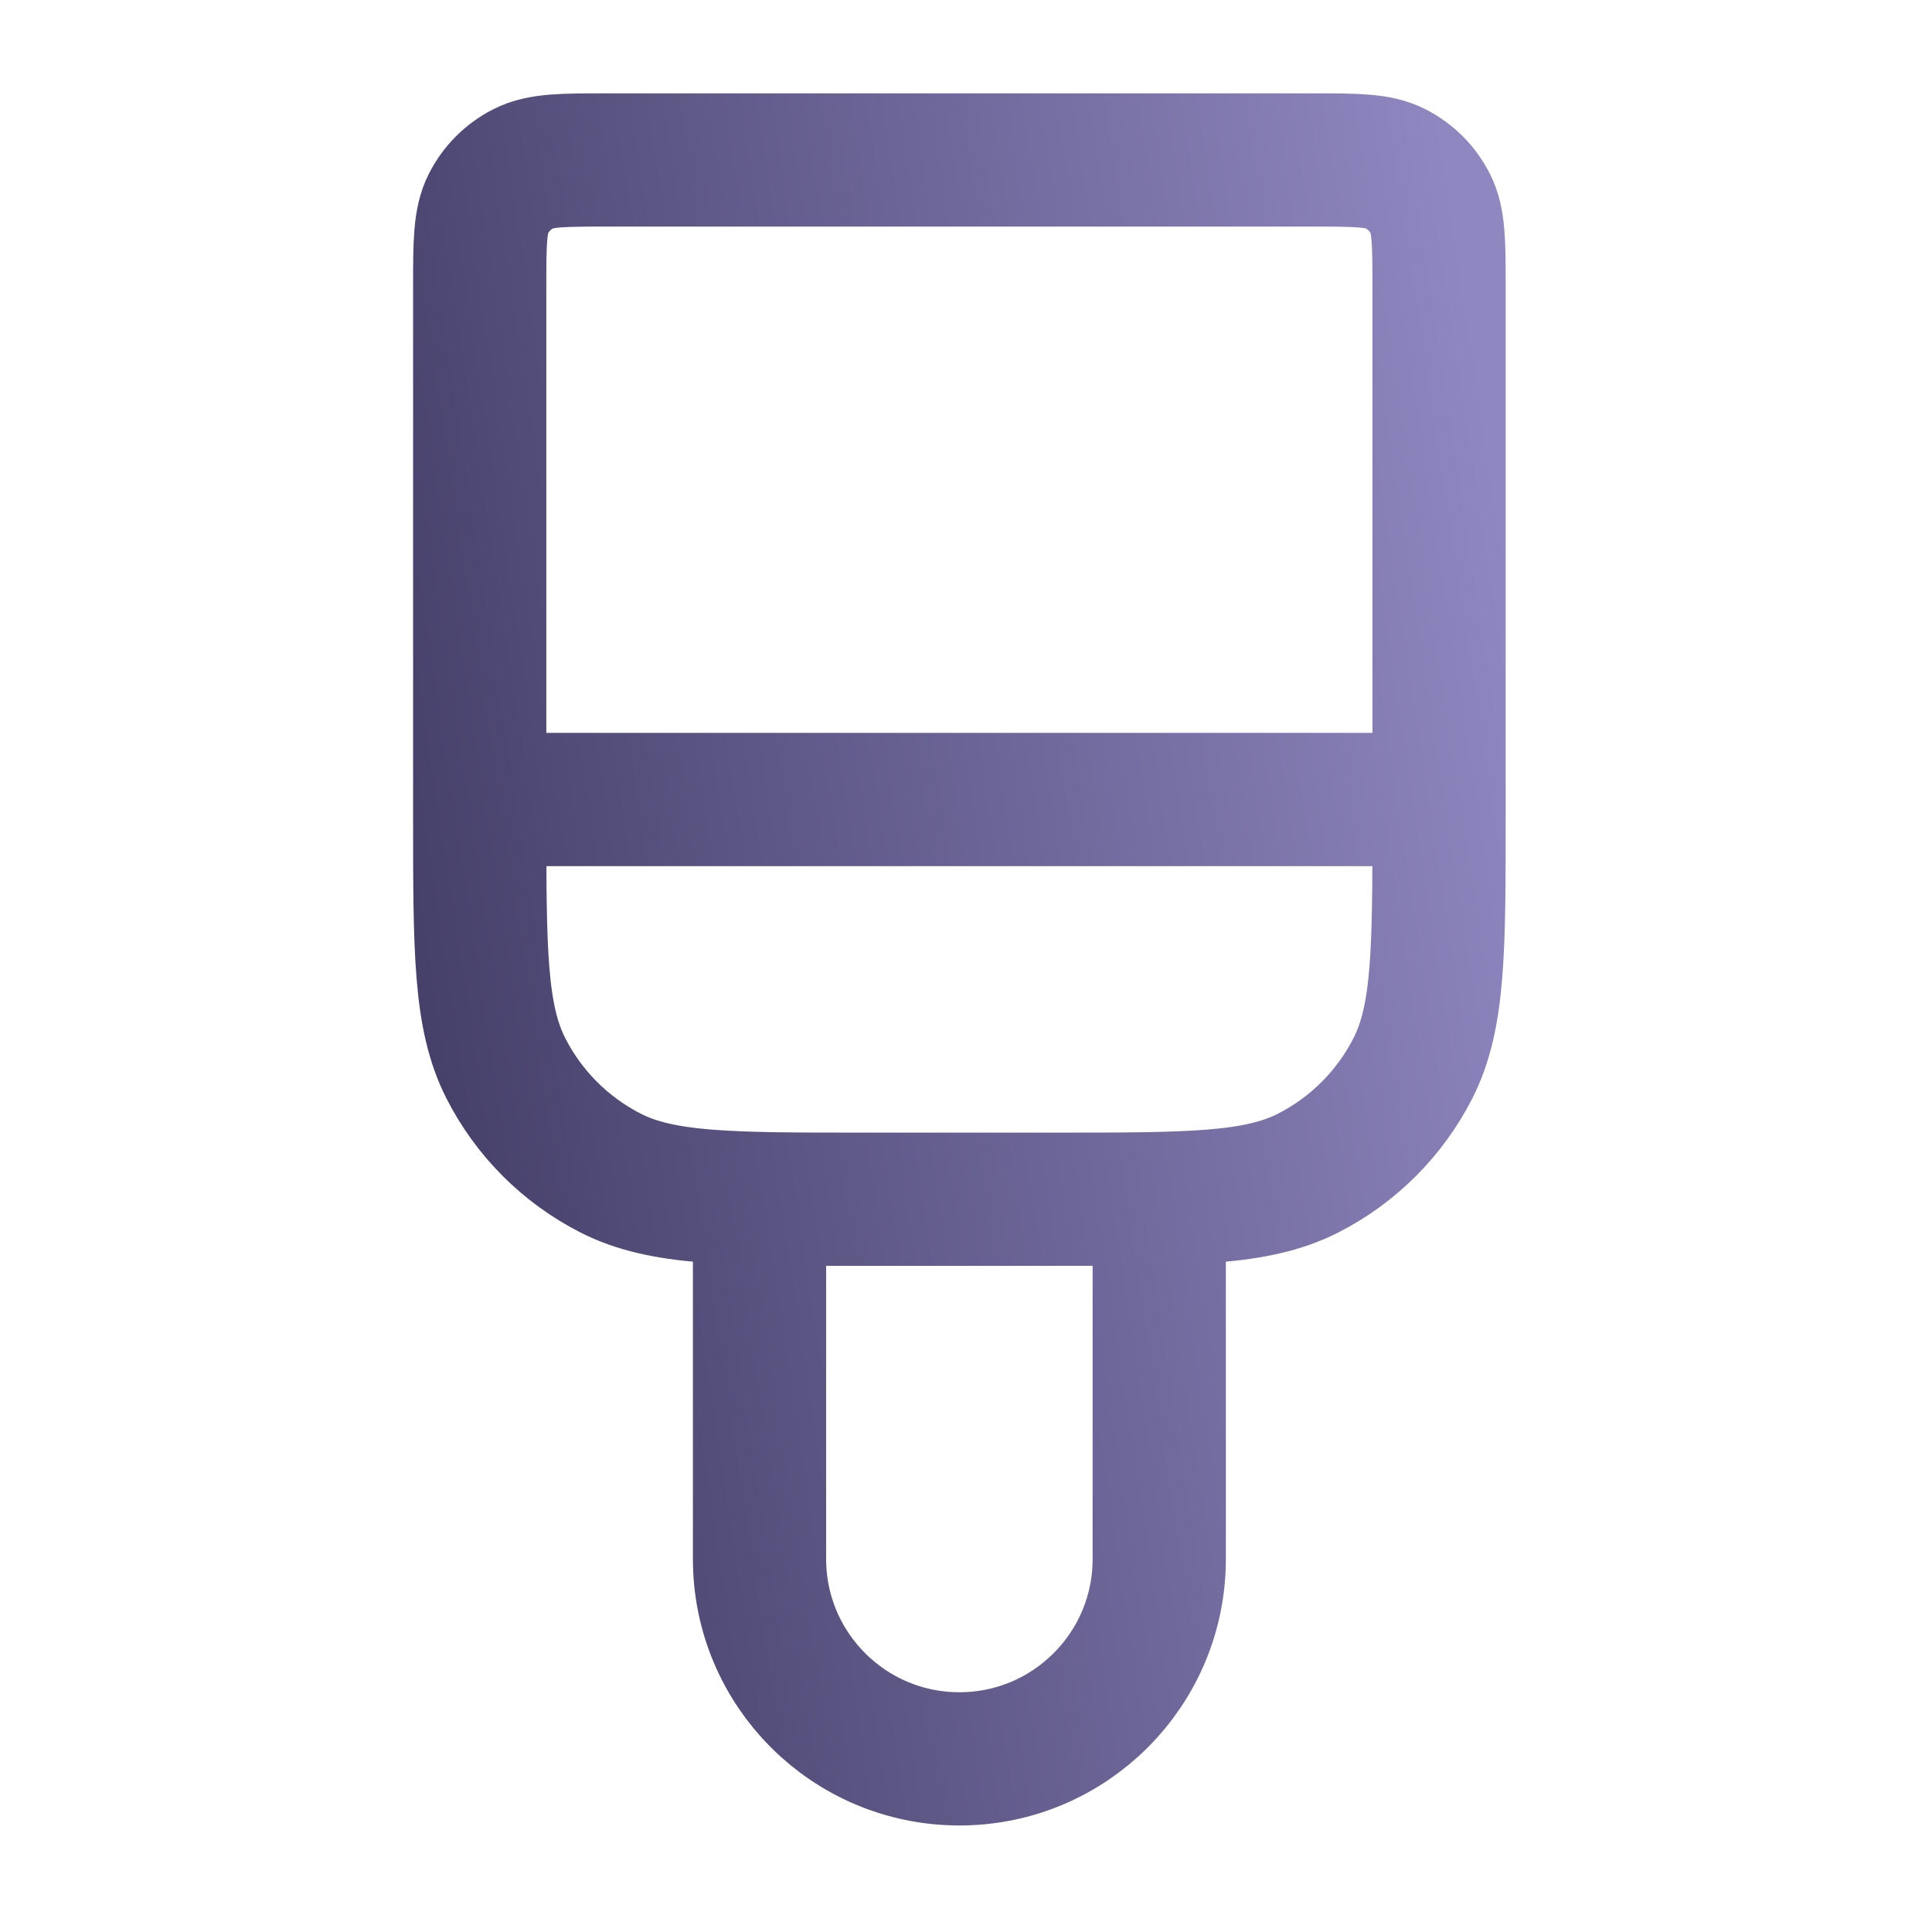 <svg width="87" height="87" viewBox="0 0 87 87" fill="none" xmlns="http://www.w3.org/2000/svg">
<path d="M64.802 36.003V12.963C64.802 10.947 64.802 9.939 64.409 9.169C64.064 8.491 63.513 7.941 62.836 7.596C62.066 7.203 61.058 7.203 59.042 7.203H27.362C25.345 7.203 24.337 7.203 23.567 7.596C22.89 7.941 22.339 8.491 21.994 9.169C21.602 9.939 21.602 10.947 21.602 12.963V36.003M64.802 36.003H21.602M64.802 36.003V36.723C64.802 42.772 64.802 45.796 63.624 48.106C62.589 50.138 60.937 51.791 58.905 52.826C56.594 54.003 53.57 54.003 47.522 54.003H38.882C32.833 54.003 29.809 54.003 27.498 52.826C25.466 51.791 23.814 50.138 22.779 48.106C21.602 45.796 21.602 42.772 21.602 36.723V36.003M52.202 54.003V70.203C52.202 75.174 48.172 79.203 43.202 79.203C38.231 79.203 34.202 75.174 34.202 70.203V54.003" stroke="url(#paint0_linear_3774_7243)" stroke-width="6" stroke-linecap="round" stroke-linejoin="round"/>
<defs>
<linearGradient id="paint0_linear_3774_7243" x1="64.802" y1="3.917" x2="11.433" y2="11.991" gradientUnits="userSpaceOnUse">
<stop stop-color="#8F87C0"/>
<stop offset="1" stop-color="#423D66"/>
</linearGradient>
</defs>
</svg>
